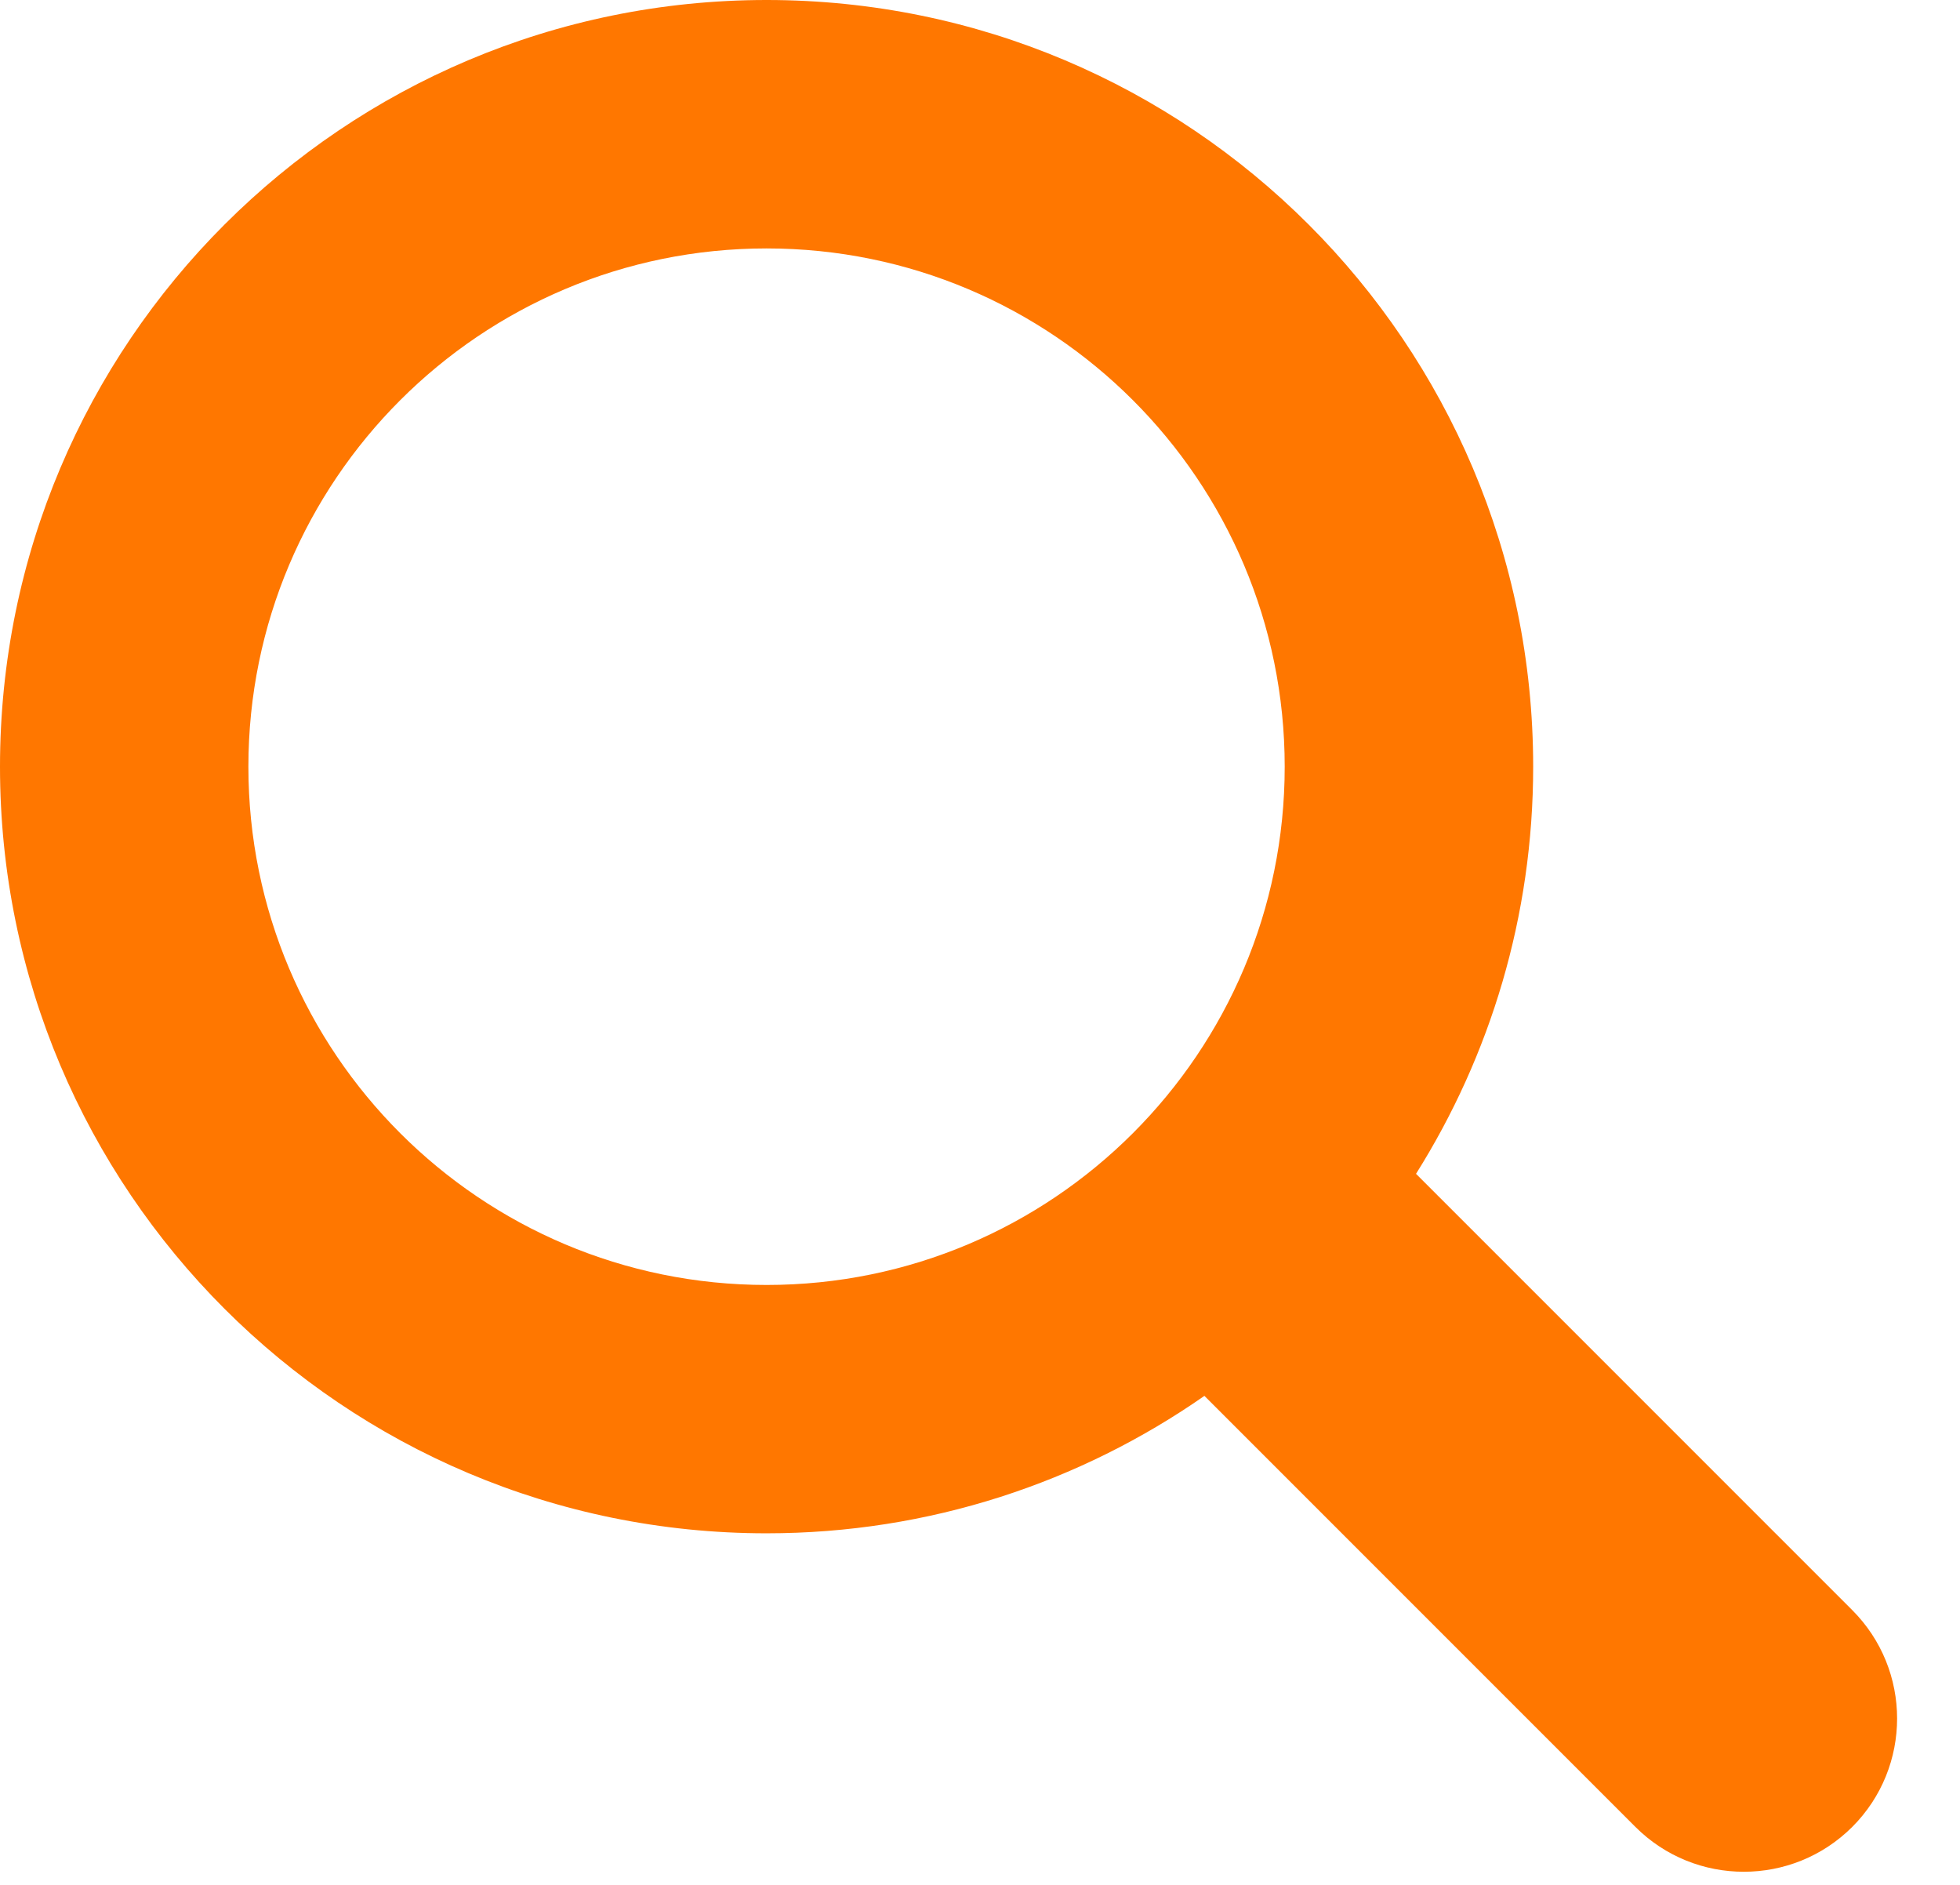 <?xml version="1.0" encoding="UTF-8"?>
<svg width="26px" height="25px" viewBox="0 0 26 25" version="1.1" xmlns="http://www.w3.org/2000/svg" xmlns:xlink="http://www.w3.org/1999/xlink">
    <title>6B1BF853-ED85-4290-93C6-656A9CD9C1AB</title>
    <g id="anasayfa" stroke="none" stroke-width="1" fill="none" fill-rule="evenodd">
        <g id="sticky-kitapevi.com" transform="translate(-1410, -38)" fill="#FF7700" fill-rule="nonzero">
            <path d="M1434.57,59.355 L1428.784,53.569 C1429.767,52.004 1430.338,50.154 1430.338,48.169 C1430.338,42.552 1425.785,38 1420.169,38 C1414.553,38 1410,42.552 1410,48.169 C1410,53.785 1414.552,58.337 1420.169,58.337 C1422.329,58.337 1424.33,57.662 1425.977,56.514 L1431.694,62.231 C1432.091,62.628 1432.612,62.826 1433.132,62.826 C1433.653,62.826 1434.173,62.628 1434.571,62.231 C1435.364,61.437 1435.364,60.149 1434.57,59.355 Z M1420.169,55.043 C1416.373,55.043 1413.295,51.965 1413.295,48.169 C1413.295,44.373 1416.373,41.295 1420.169,41.295 C1423.965,41.295 1427.042,44.373 1427.042,48.169 C1427.042,51.965 1423.965,55.043 1420.169,55.043 Z" id="Shape"></path>
        </g>
    </g>
</svg>